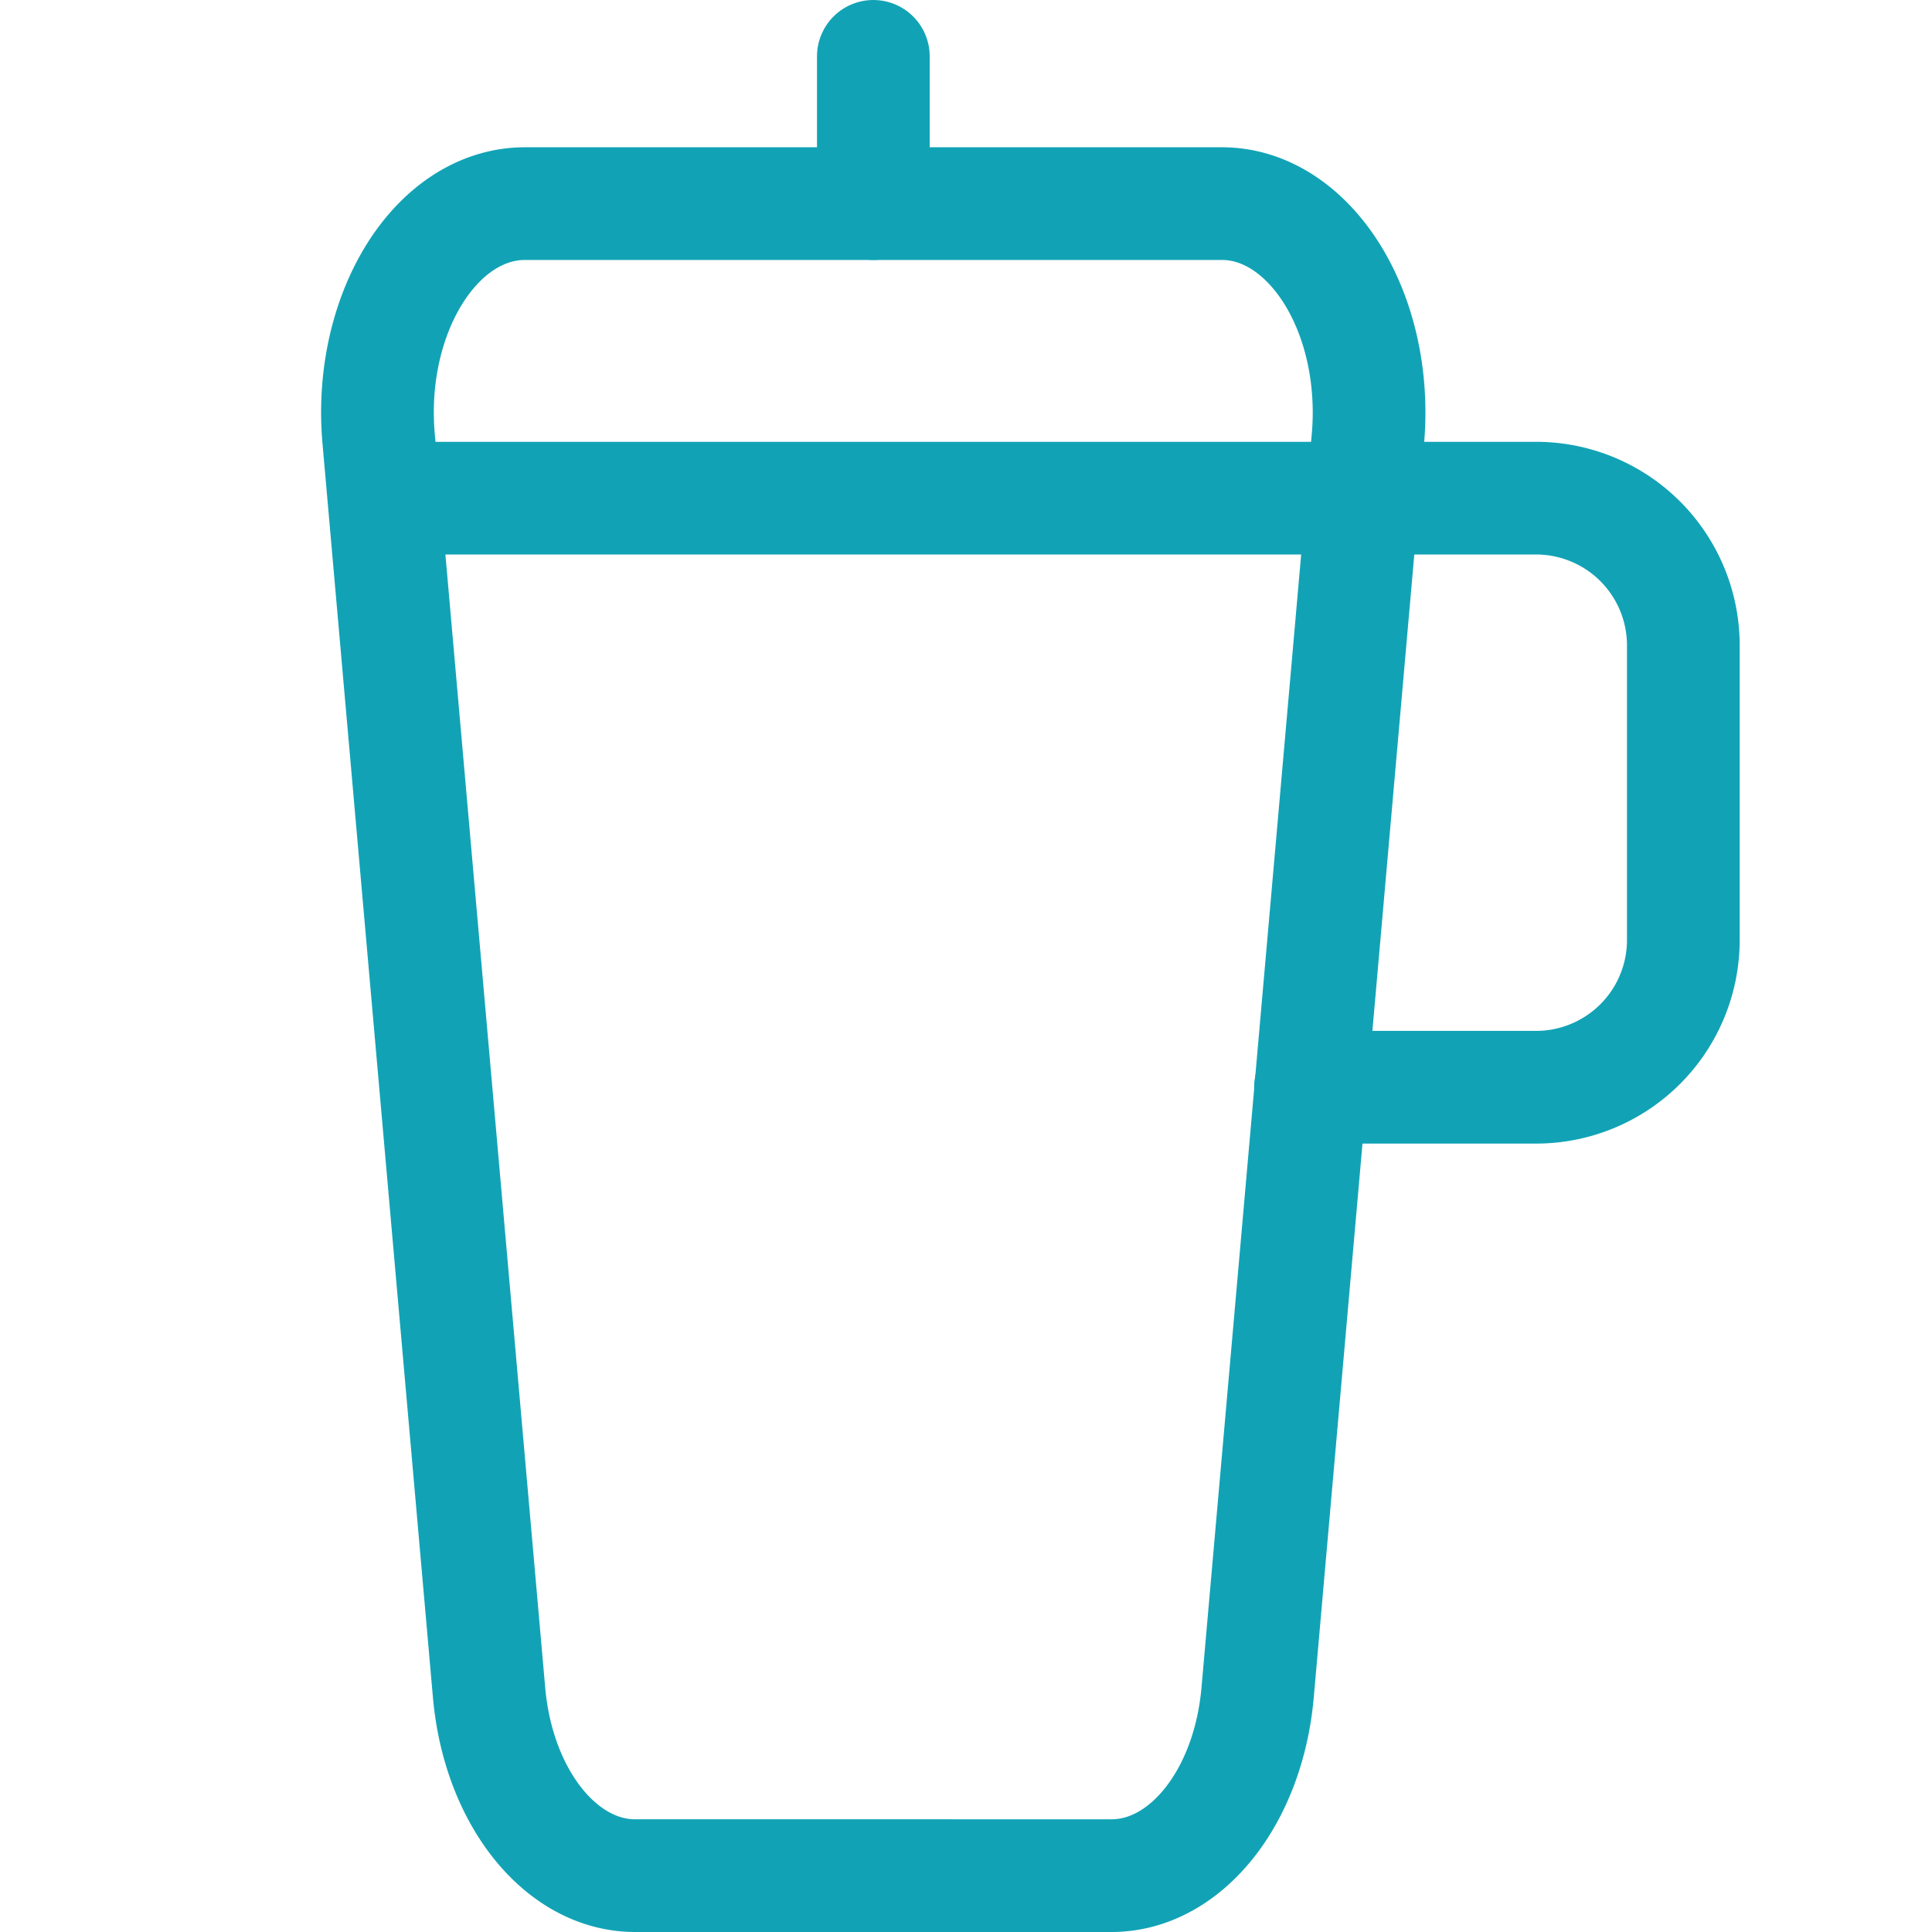 <svg id="Vrstva_1" data-name="Vrstva 1" xmlns="http://www.w3.org/2000/svg" viewBox="0 0 120 120"><defs><style>.cls-1{fill:none;stroke:#11a3b5;stroke-linecap:round;stroke-linejoin:round;stroke-width:7px;}</style></defs><path class="cls-1" d="M78.113,105.128c-.572,6.5-4.461,11.37-9.074,11.372H39.451c-4.612,0-8.5-4.877-9.074-11.372l-6.86-77.889c-.627-7.115,2.929-13.6,7.942-14.492a6.534,6.534,0,0,1,1.132-.1h43.3c5.052,0,9.147,5.816,9.145,12.985,0,.537-.024,1.074-.071,1.607Z"/><path class="cls-1" d="M54.245,12.647V3.5"/><path class="cls-1" d="M24.517,30.942H95.408a9.147,9.147,0,0,1,9.147,9.147V58.383a9.147,9.147,0,0,1-9.147,9.147H81.4"/></svg>